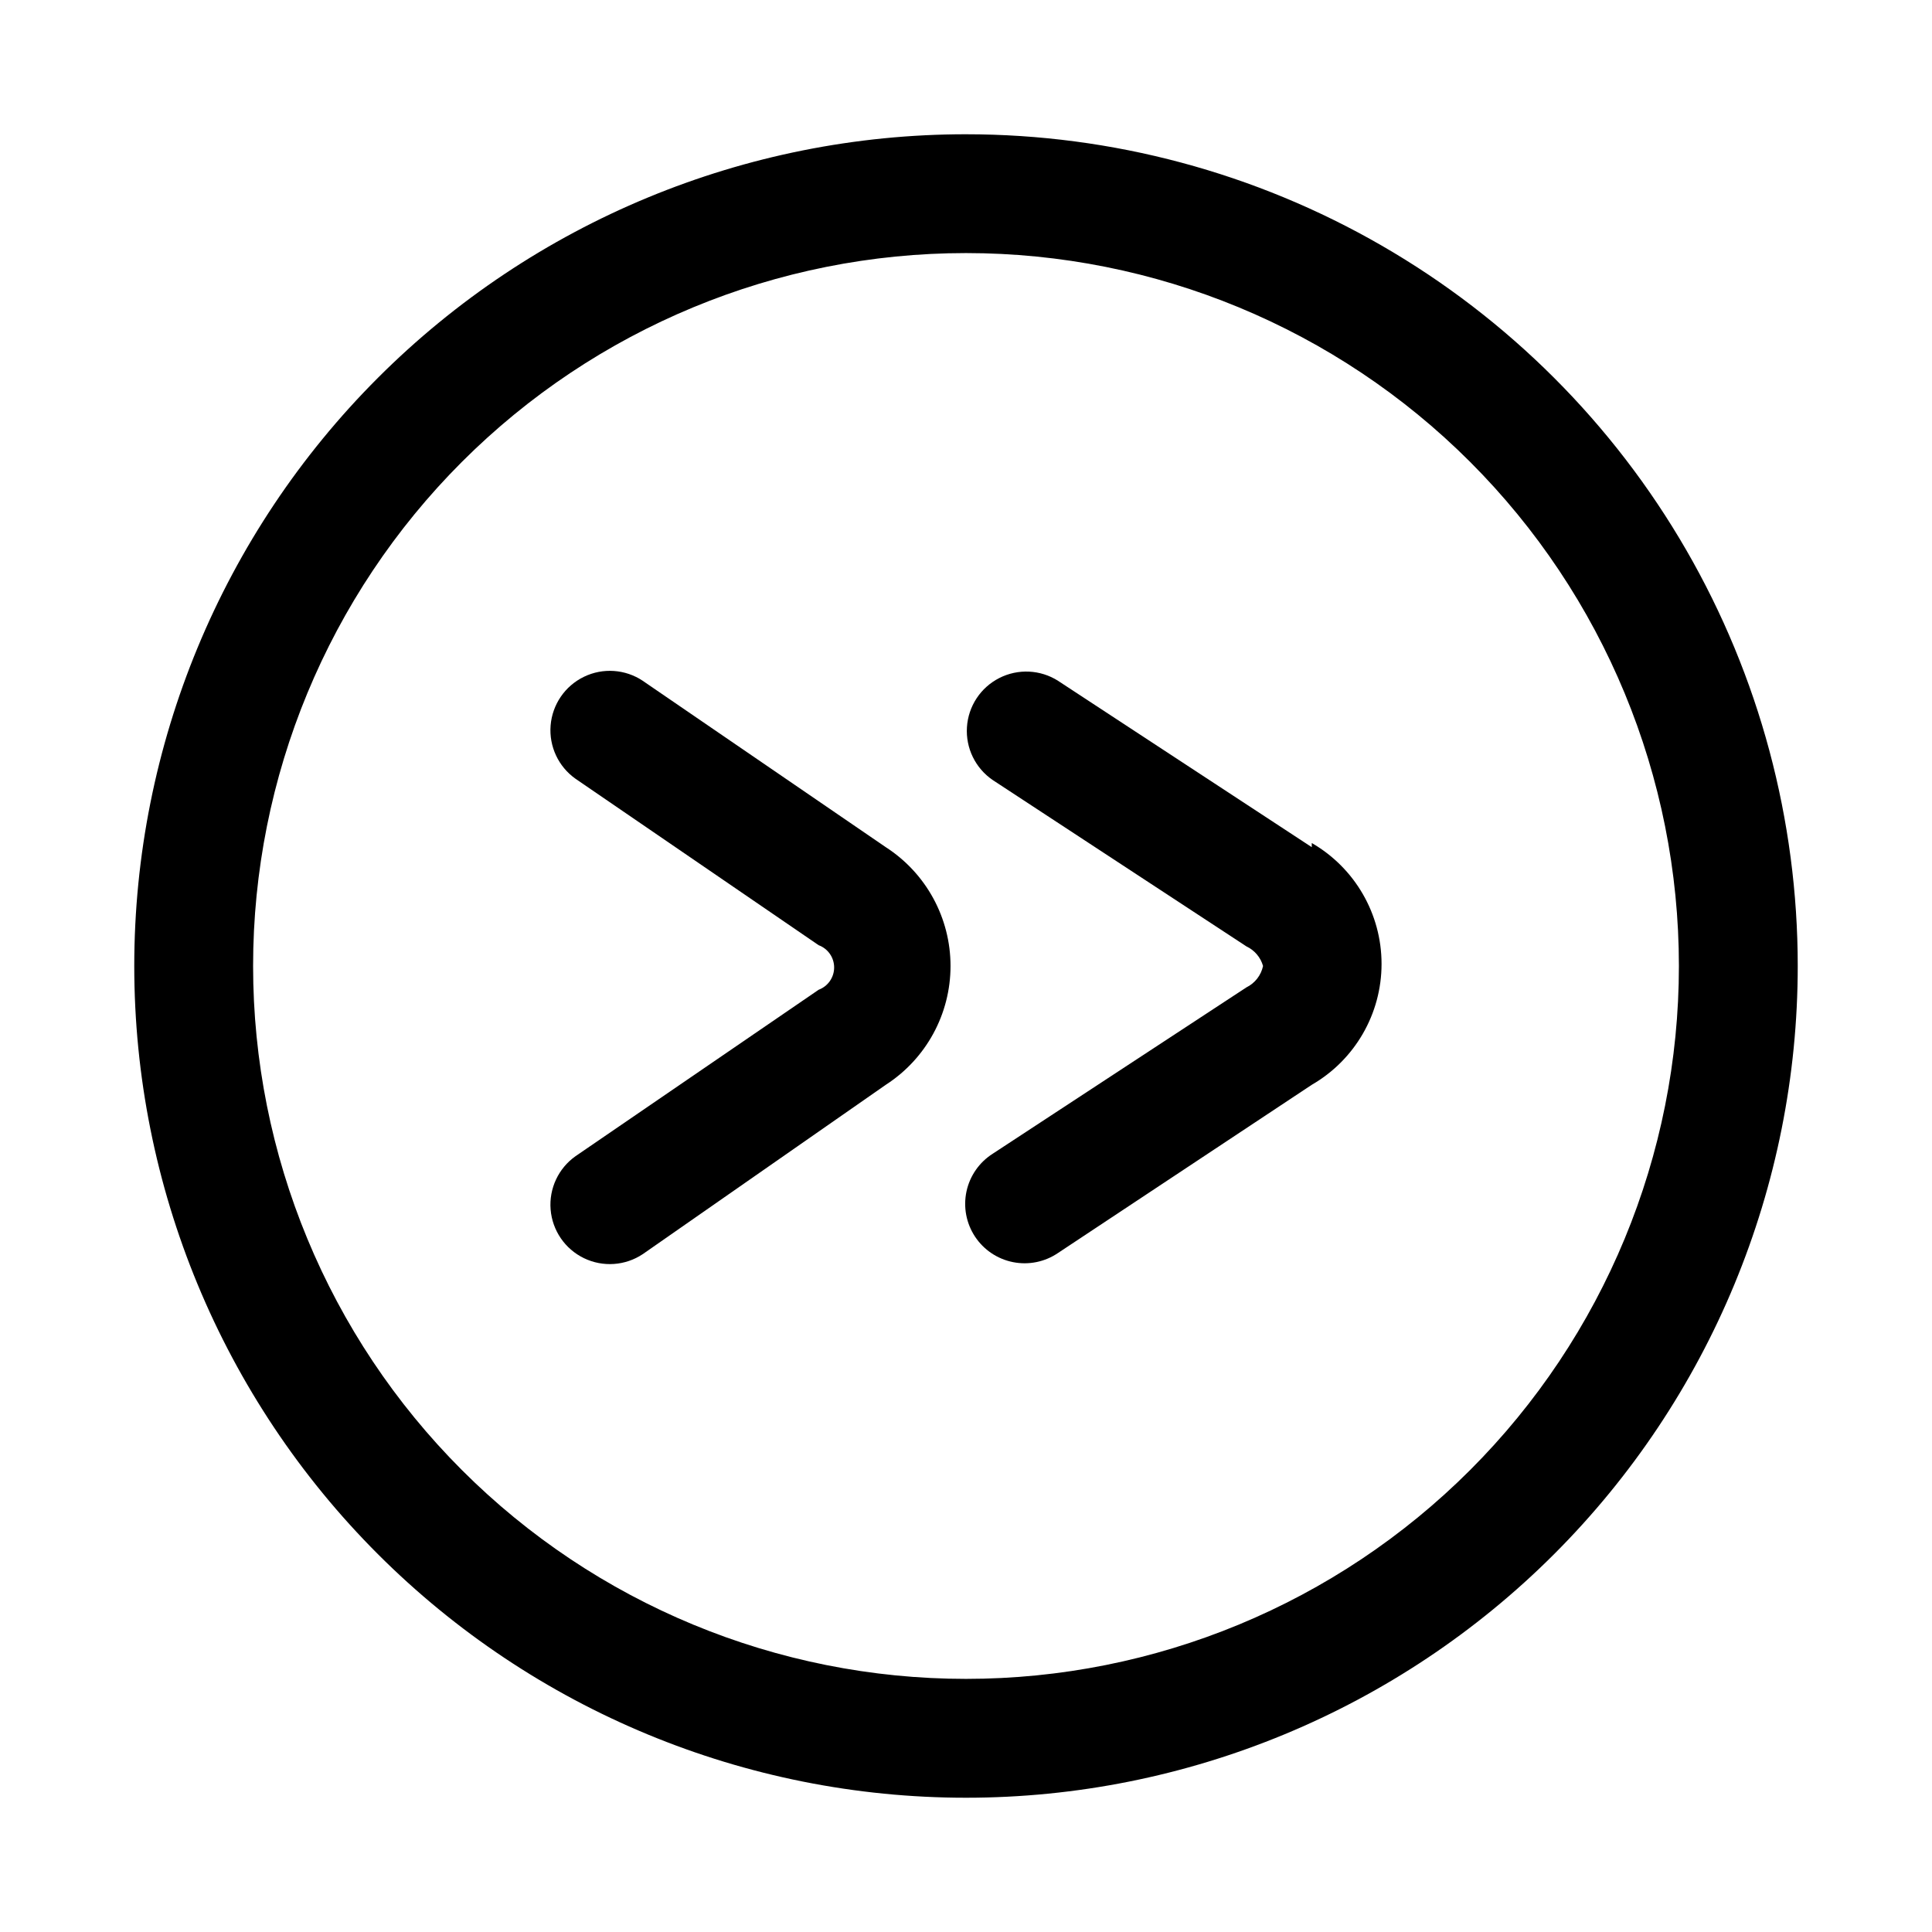 <?xml version="1.0" encoding="UTF-8"?>
<!-- Uploaded to: SVG Repo, www.svgrepo.com, Generator: SVG Repo Mixer Tools -->
<svg fill="#000000" width="800px" height="800px" version="1.1" viewBox="144 144 512 512" xmlns="http://www.w3.org/2000/svg">
 <g>
  <path d="m400 179.58c-58.461 0-114.52 23.223-155.86 64.559s-64.559 97.398-64.559 155.86c0 58.457 23.223 114.52 64.559 155.86 41.336 41.336 97.398 64.559 155.86 64.559 58.457 0 114.52-23.223 155.86-64.559 41.336-41.336 64.559-97.398 64.559-155.86 0-38.691-10.184-76.703-29.527-110.21-19.348-33.508-47.172-61.332-80.68-80.676-33.508-19.348-71.516-29.531-110.21-29.531zm0 409.34c-50.109 0-98.164-19.902-133.59-55.336-35.43-35.43-55.336-83.484-55.336-133.59 0-50.109 19.906-98.164 55.336-133.59s83.484-55.336 133.59-55.336c50.105 0 98.16 19.906 133.59 55.336 35.434 35.43 55.336 83.484 55.336 133.59 0 50.105-19.902 98.16-55.336 133.59-35.43 35.434-83.484 55.336-133.59 55.336z"/>
  <path d="m491.63 368.51-67.227-44.082v-0.004c-4.695-2.981-10.617-3.266-15.574-0.742-4.961 2.519-8.223 7.469-8.578 13.02-0.359 5.551 2.238 10.879 6.832 14.016l67.227 44.082v0.004c2.156 1.008 3.766 2.902 4.41 5.195-0.52 2.465-2.144 4.555-4.41 5.668l-67.227 44.082c-3.562 2.262-6.066 5.863-6.953 9.988-0.883 4.129-0.074 8.438 2.246 11.961 2.324 3.527 5.965 5.969 10.105 6.785 4.141 0.82 8.434-0.062 11.922-2.441l67.227-44.555c11.445-6.613 18.496-18.824 18.496-32.039 0-13.219-7.051-25.43-18.496-32.039z"/>
  <path d="m378.74 368.51-64.395-44.082 0.004-0.004c-4.641-3.094-10.574-3.504-15.598-1.07-5.019 2.43-8.379 7.336-8.832 12.895-0.449 5.562 2.074 10.945 6.637 14.156l64.395 44.082c2.469 0.914 4.106 3.269 4.106 5.902s-1.637 4.988-4.106 5.906l-64.395 44.082c-4.562 3.211-7.086 8.594-6.637 14.152 0.453 5.562 3.812 10.469 8.832 12.898 5.023 2.43 10.957 2.023 15.598-1.074l64.391-44.867c10.699-6.902 17.16-18.762 17.16-31.488 0-12.73-6.461-24.59-17.16-31.488z"/>
 </g>
</svg>